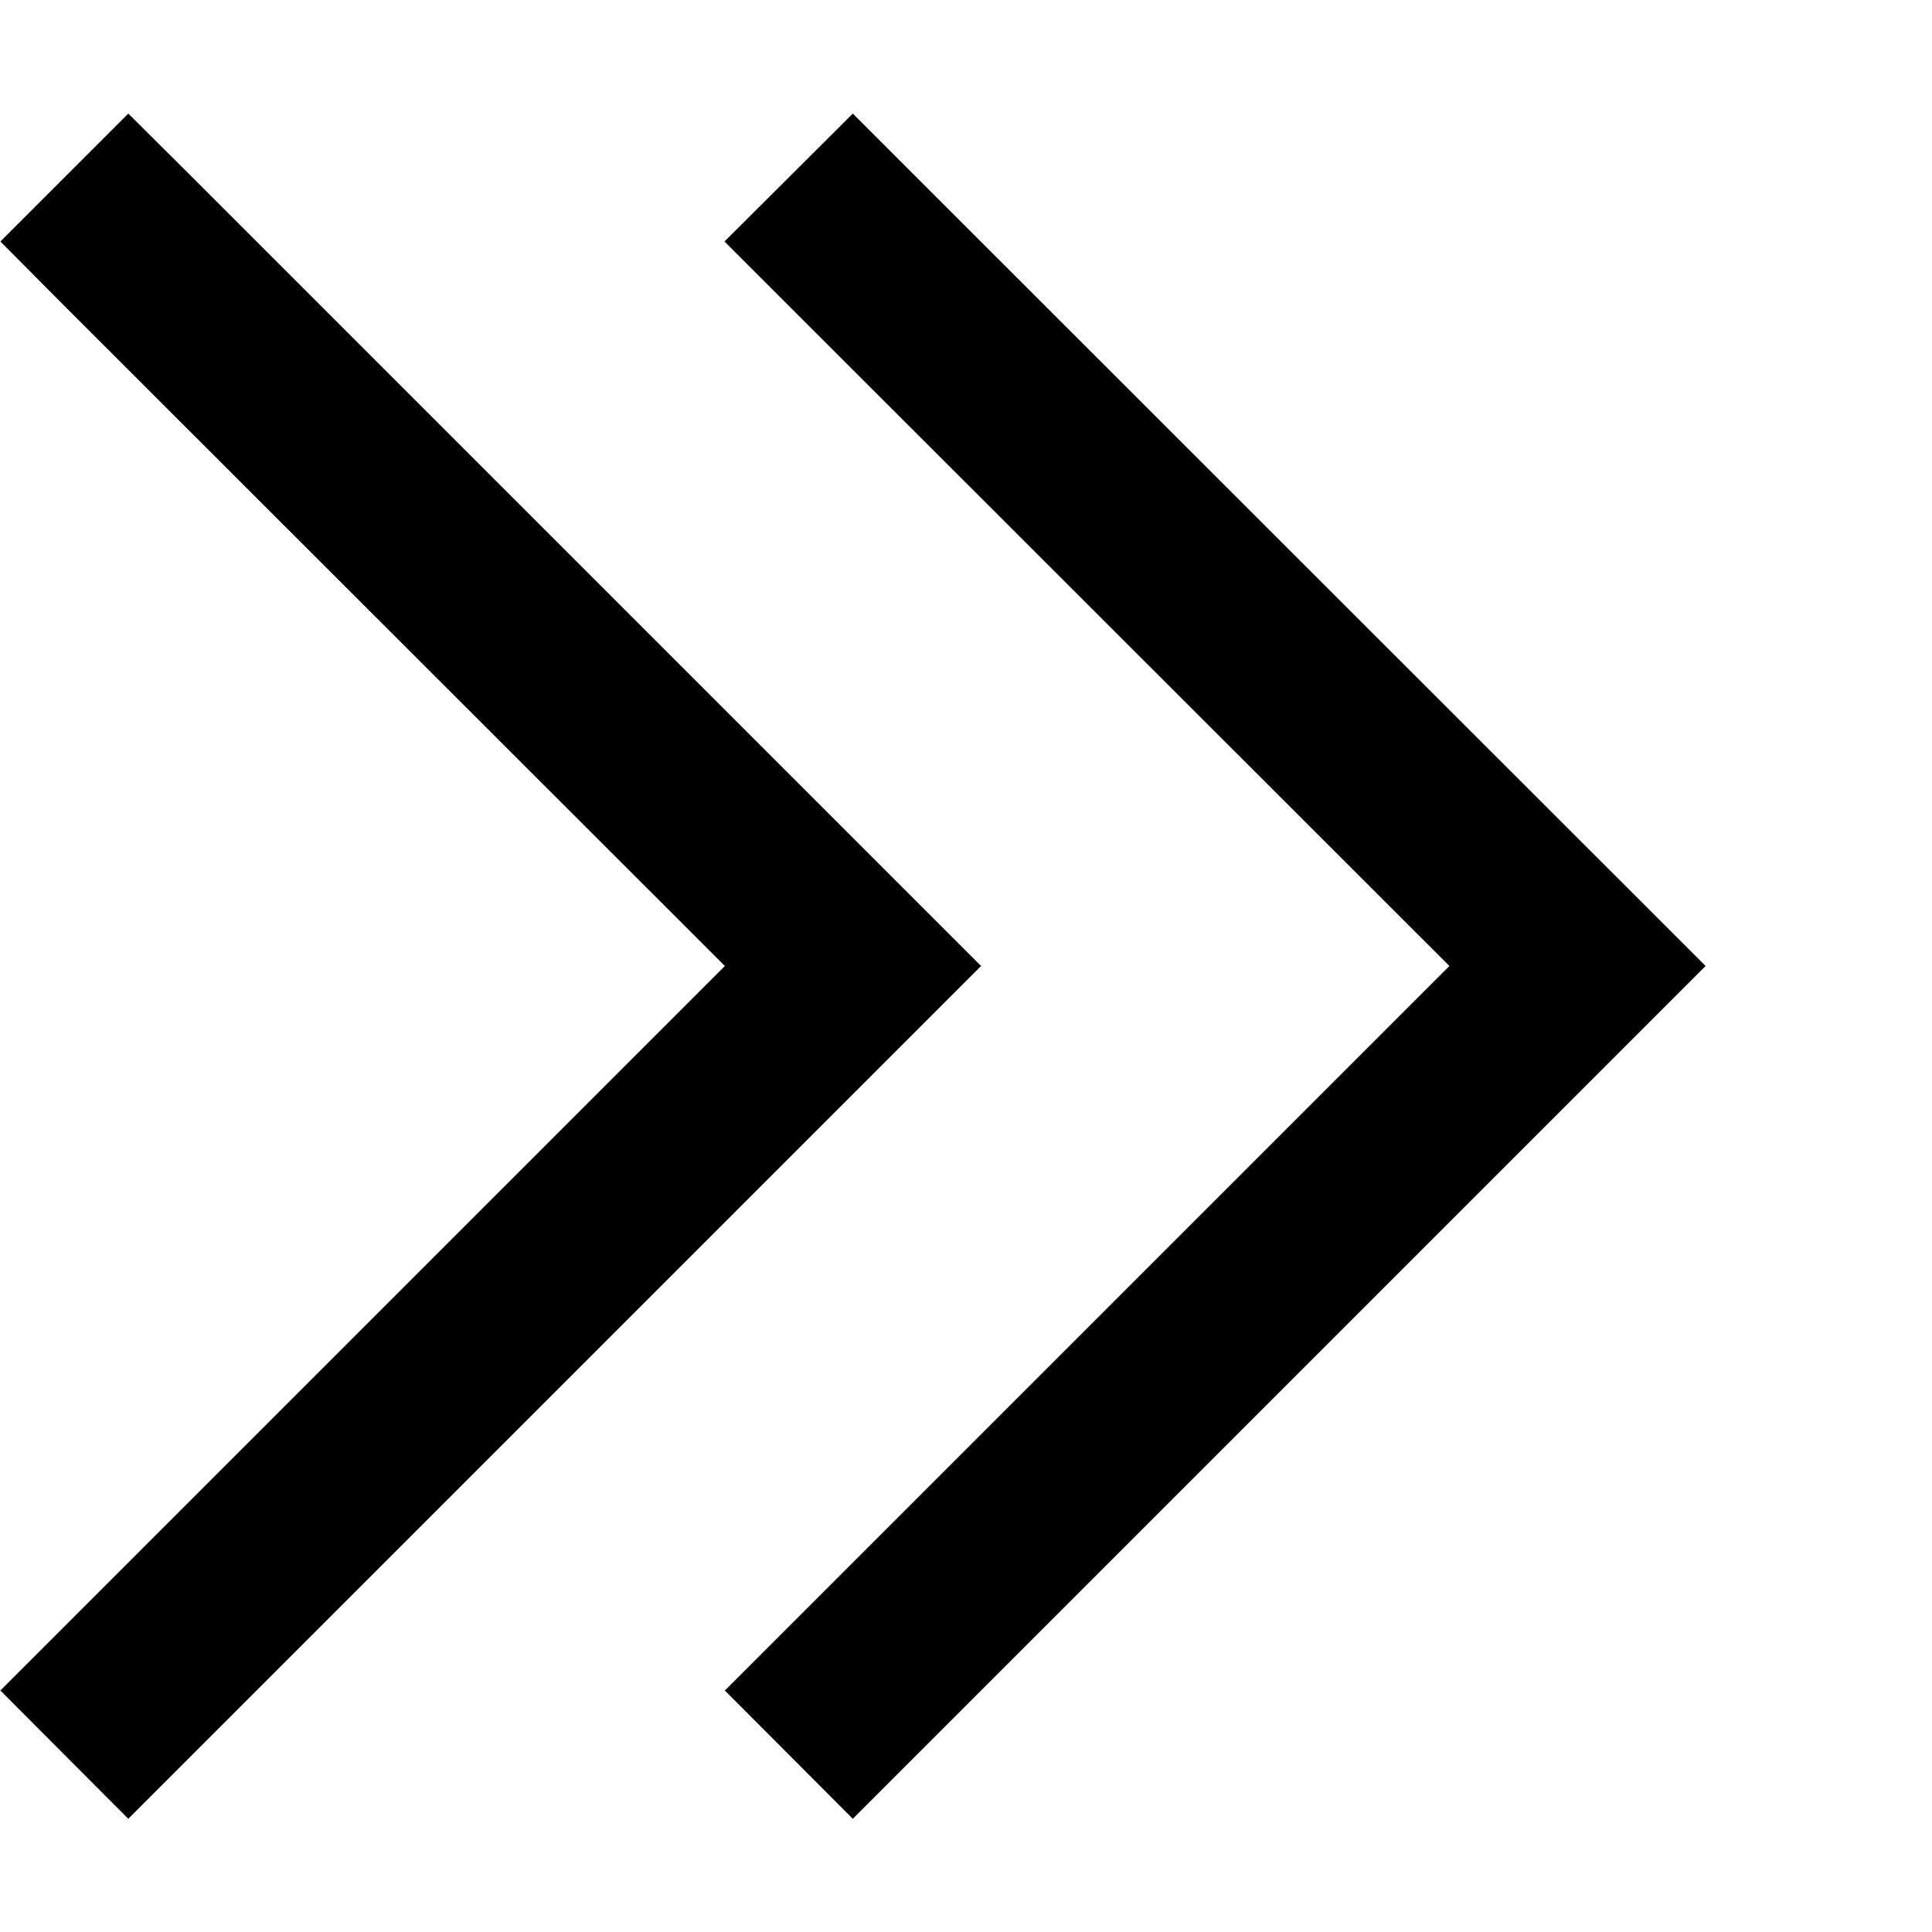 <svg xmlns="http://www.w3.org/2000/svg" viewBox="0 0 512 512"><!--! Font Awesome Pro 6.3.0 by @fontawesome - https://fontawesome.com License - https://fontawesome.com/license (Commercial License) Copyright 2023 Fonticons, Inc. --><path d="M243 239l17 17-17 17L51 465l-17 17L.1 448l17-17 175-175L17 81 .1 64 34 30.1 51 47 243 239zm192 0l17 17-17 17L243 465l-17 17L192.1 448l17-17 175-175L209 81l-17-17L226 30.1l17 17L435 239z"/></svg>